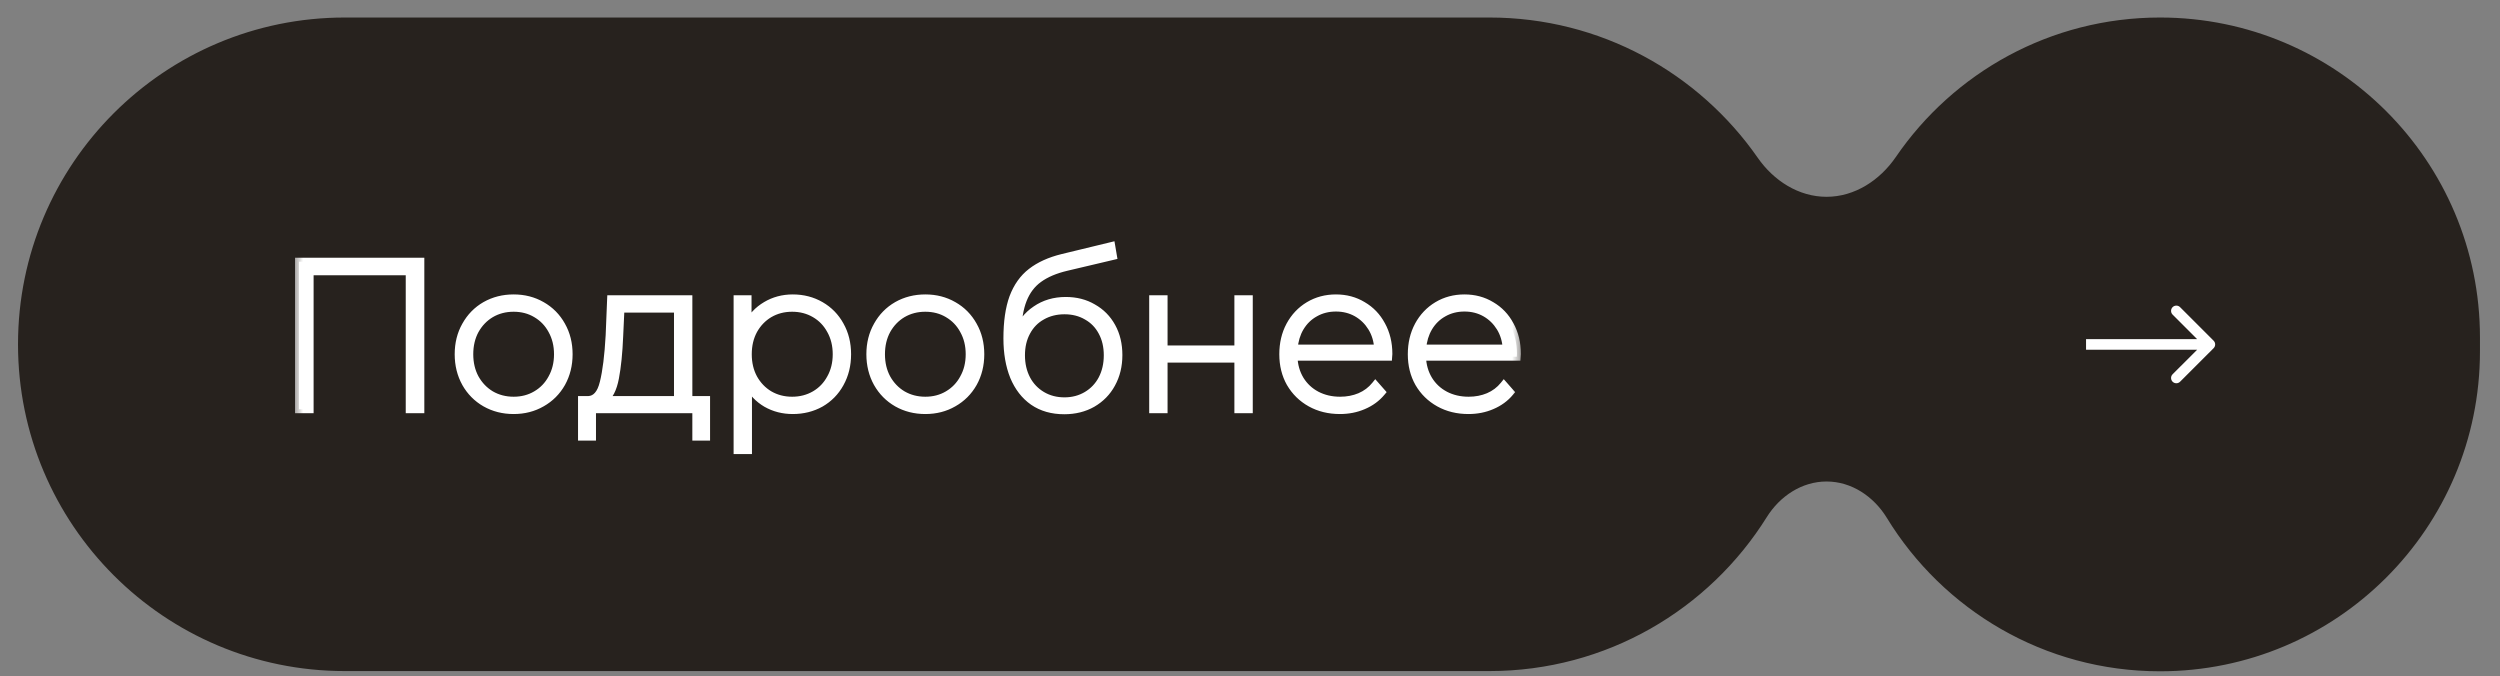 <?xml version="1.0" encoding="UTF-8"?> <svg xmlns="http://www.w3.org/2000/svg" width="122" height="33" viewBox="0 0 122 33" fill="none"><rect x="0" y="0" width="122" height="33" fill="#808080" stroke="none"/><path d="M72.684 0.855C78.108 0.855 82.899 3.564 85.78 7.702C86.557 8.818 87.774 9.604 89.134 9.604V9.604C90.511 9.604 91.739 8.798 92.517 7.661C95.329 3.552 100.054 0.856 105.41 0.855C114.032 0.855 121.022 7.845 121.022 16.467V17.146C121.022 25.769 114.032 32.759 105.41 32.759C99.765 32.759 94.821 29.762 92.079 25.274C91.442 24.231 90.358 23.497 89.136 23.497V23.497C87.931 23.497 86.858 24.212 86.219 25.235C83.403 29.746 78.394 32.748 72.684 32.748H16.826C8.019 32.748 0.88 25.608 0.879 16.802C0.879 7.995 8.019 0.856 16.826 0.855H72.684Z" fill="#27221E"></path><mask id="path-2-outside-1_12955_28273" maskUnits="userSpaceOnUse" x="14.291" y="10.973" width="60" height="12" fill="black"><rect fill="white" x="14.291" y="10.973" width="60" height="12"></rect><path d="M20.516 12.769V19.973H19.991V13.242H15.113V19.973H14.588V12.769H20.516ZM25.066 20.014C24.558 20.014 24.098 19.897 23.687 19.664C23.282 19.431 22.963 19.108 22.73 18.697C22.496 18.278 22.38 17.808 22.38 17.287C22.38 16.765 22.496 16.299 22.73 15.887C22.963 15.468 23.282 15.143 23.687 14.909C24.098 14.676 24.558 14.559 25.066 14.559C25.573 14.559 26.03 14.676 26.434 14.909C26.846 15.143 27.169 15.468 27.402 15.887C27.635 16.299 27.752 16.765 27.752 17.287C27.752 17.808 27.635 18.278 27.402 18.697C27.169 19.108 26.846 19.431 26.434 19.664C26.03 19.897 25.573 20.014 25.066 20.014ZM25.066 19.551C25.477 19.551 25.844 19.455 26.167 19.262C26.496 19.07 26.753 18.803 26.939 18.46C27.131 18.117 27.227 17.726 27.227 17.287C27.227 16.848 27.131 16.456 26.939 16.113C26.753 15.77 26.496 15.503 26.167 15.311C25.844 15.118 25.477 15.023 25.066 15.023C24.654 15.023 24.284 15.118 23.954 15.311C23.632 15.503 23.375 15.77 23.182 16.113C22.997 16.456 22.904 16.848 22.904 17.287C22.904 17.726 22.997 18.117 23.182 18.46C23.375 18.803 23.632 19.07 23.954 19.262C24.284 19.455 24.654 19.551 25.066 19.551ZM34.461 19.52V21.311H33.977V19.973H28.893V21.311H28.399V19.52H28.718C29.081 19.499 29.328 19.218 29.459 18.676C29.596 18.127 29.692 17.359 29.747 16.371L29.819 14.601H33.596V19.52H34.461ZM30.221 16.401C30.186 17.218 30.117 17.897 30.015 18.439C29.912 18.981 29.727 19.341 29.459 19.52H33.081V15.064H30.282L30.221 16.401ZM38.687 14.559C39.188 14.559 39.641 14.676 40.045 14.909C40.45 15.143 40.766 15.465 40.992 15.877C41.225 16.288 41.342 16.758 41.342 17.287C41.342 17.815 41.225 18.288 40.992 18.707C40.766 19.119 40.45 19.441 40.045 19.674C39.641 19.901 39.188 20.014 38.687 20.014C38.214 20.014 37.785 19.904 37.401 19.684C37.016 19.458 36.718 19.146 36.505 18.748V21.969H35.991V14.601H36.485V15.866C36.697 15.455 36.996 15.136 37.38 14.909C37.771 14.676 38.207 14.559 38.687 14.559ZM38.656 19.551C39.068 19.551 39.438 19.455 39.767 19.262C40.097 19.07 40.354 18.803 40.539 18.46C40.731 18.117 40.828 17.726 40.828 17.287C40.828 16.848 40.731 16.456 40.539 16.113C40.354 15.77 40.097 15.503 39.767 15.311C39.438 15.118 39.068 15.023 38.656 15.023C38.244 15.023 37.874 15.118 37.545 15.311C37.222 15.503 36.965 15.77 36.773 16.113C36.587 16.456 36.495 16.848 36.495 17.287C36.495 17.726 36.587 18.117 36.773 18.46C36.965 18.803 37.222 19.07 37.545 19.262C37.874 19.455 38.244 19.551 38.656 19.551ZM45.156 20.014C44.648 20.014 44.189 19.897 43.777 19.664C43.372 19.431 43.053 19.108 42.82 18.697C42.587 18.278 42.47 17.808 42.47 17.287C42.47 16.765 42.587 16.299 42.82 15.887C43.053 15.468 43.372 15.143 43.777 14.909C44.189 14.676 44.648 14.559 45.156 14.559C45.664 14.559 46.12 14.676 46.525 14.909C46.936 15.143 47.259 15.468 47.492 15.887C47.725 16.299 47.842 16.765 47.842 17.287C47.842 17.808 47.725 18.278 47.492 18.697C47.259 19.108 46.936 19.431 46.525 19.664C46.12 19.897 45.664 20.014 45.156 20.014ZM45.156 19.551C45.568 19.551 45.935 19.455 46.257 19.262C46.587 19.07 46.844 18.803 47.029 18.46C47.221 18.117 47.317 17.726 47.317 17.287C47.317 16.848 47.221 16.456 47.029 16.113C46.844 15.77 46.587 15.503 46.257 15.311C45.935 15.118 45.568 15.023 45.156 15.023C44.744 15.023 44.374 15.118 44.045 15.311C43.722 15.503 43.465 15.77 43.273 16.113C43.087 16.456 42.995 16.848 42.995 17.287C42.995 17.726 43.087 18.117 43.273 18.46C43.465 18.803 43.722 19.07 44.045 19.262C44.374 19.455 44.744 19.551 45.156 19.551ZM52.008 14.683C52.509 14.683 52.952 14.796 53.336 15.023C53.727 15.242 54.032 15.551 54.252 15.949C54.471 16.347 54.581 16.806 54.581 17.328C54.581 17.849 54.468 18.316 54.242 18.727C54.022 19.132 53.71 19.451 53.305 19.684C52.907 19.911 52.451 20.024 51.936 20.024C51.346 20.024 50.842 19.88 50.423 19.592C50.012 19.304 49.696 18.895 49.477 18.367C49.264 17.839 49.158 17.221 49.158 16.515C49.158 15.712 49.254 15.046 49.446 14.518C49.645 13.99 49.94 13.575 50.331 13.273C50.729 12.964 51.237 12.734 51.854 12.583L54.231 12.007L54.314 12.491L52.05 13.026C51.494 13.156 51.041 13.348 50.691 13.602C50.348 13.849 50.091 14.189 49.919 14.621C49.748 15.053 49.658 15.606 49.652 16.278C49.83 15.784 50.129 15.396 50.547 15.115C50.966 14.827 51.453 14.683 52.008 14.683ZM51.947 19.582C52.352 19.582 52.715 19.485 53.038 19.293C53.36 19.101 53.61 18.837 53.789 18.501C53.967 18.158 54.056 17.77 54.056 17.338C54.056 16.906 53.967 16.525 53.789 16.196C53.61 15.86 53.36 15.602 53.038 15.424C52.722 15.239 52.358 15.146 51.947 15.146C51.535 15.146 51.168 15.239 50.846 15.424C50.523 15.602 50.273 15.86 50.094 16.196C49.916 16.525 49.827 16.906 49.827 17.338C49.827 17.77 49.916 18.158 50.094 18.501C50.273 18.837 50.523 19.101 50.846 19.293C51.168 19.485 51.535 19.582 51.947 19.582ZM56.272 14.601H56.786V17.05H60.429V14.601H60.944V19.973H60.429V17.503H56.786V19.973H56.272V14.601ZM67.746 17.41H63.125C63.139 17.829 63.245 18.203 63.444 18.532C63.643 18.854 63.91 19.105 64.247 19.283C64.59 19.462 64.974 19.551 65.399 19.551C65.749 19.551 66.072 19.489 66.367 19.366C66.669 19.235 66.919 19.046 67.118 18.799L67.416 19.139C67.183 19.42 66.888 19.637 66.531 19.787C66.181 19.938 65.801 20.014 65.389 20.014C64.854 20.014 64.377 19.897 63.959 19.664C63.54 19.431 63.211 19.108 62.971 18.697C62.737 18.285 62.621 17.815 62.621 17.287C62.621 16.765 62.73 16.299 62.95 15.887C63.176 15.468 63.485 15.143 63.876 14.909C64.267 14.676 64.706 14.559 65.194 14.559C65.681 14.559 66.116 14.676 66.501 14.909C66.892 15.136 67.197 15.455 67.416 15.866C67.643 16.278 67.756 16.745 67.756 17.266L67.746 17.41ZM65.194 15.012C64.816 15.012 64.477 15.098 64.175 15.27C63.873 15.434 63.629 15.671 63.444 15.98C63.266 16.282 63.163 16.625 63.135 17.009H67.252C67.231 16.625 67.128 16.282 66.943 15.98C66.758 15.678 66.514 15.441 66.212 15.27C65.91 15.098 65.571 15.012 65.194 15.012ZM74.017 17.41H69.396C69.41 17.829 69.516 18.203 69.715 18.532C69.914 18.854 70.182 19.105 70.518 19.283C70.861 19.462 71.245 19.551 71.671 19.551C72.02 19.551 72.343 19.489 72.638 19.366C72.94 19.235 73.19 19.046 73.389 18.799L73.688 19.139C73.454 19.42 73.159 19.637 72.803 19.787C72.453 19.938 72.072 20.014 71.66 20.014C71.125 20.014 70.648 19.897 70.23 19.664C69.811 19.431 69.482 19.108 69.242 18.697C69.009 18.285 68.892 17.815 68.892 17.287C68.892 16.765 69.002 16.299 69.221 15.887C69.448 15.468 69.756 15.143 70.147 14.909C70.539 14.676 70.978 14.559 71.465 14.559C71.952 14.559 72.388 14.676 72.772 14.909C73.163 15.136 73.468 15.455 73.688 15.866C73.914 16.278 74.027 16.745 74.027 17.266L74.017 17.41ZM71.465 15.012C71.088 15.012 70.748 15.098 70.446 15.27C70.144 15.434 69.9 15.671 69.715 15.98C69.537 16.282 69.434 16.625 69.406 17.009H73.523C73.502 16.625 73.4 16.282 73.214 15.98C73.029 15.678 72.785 15.441 72.484 15.27C72.182 15.098 71.842 15.012 71.465 15.012Z"></path></mask><path d="M20.516 12.769V19.973H19.991V13.242H15.113V19.973H14.588V12.769H20.516ZM25.066 20.014C24.558 20.014 24.098 19.897 23.687 19.664C23.282 19.431 22.963 19.108 22.73 18.697C22.496 18.278 22.38 17.808 22.38 17.287C22.38 16.765 22.496 16.299 22.73 15.887C22.963 15.468 23.282 15.143 23.687 14.909C24.098 14.676 24.558 14.559 25.066 14.559C25.573 14.559 26.03 14.676 26.434 14.909C26.846 15.143 27.169 15.468 27.402 15.887C27.635 16.299 27.752 16.765 27.752 17.287C27.752 17.808 27.635 18.278 27.402 18.697C27.169 19.108 26.846 19.431 26.434 19.664C26.03 19.897 25.573 20.014 25.066 20.014ZM25.066 19.551C25.477 19.551 25.844 19.455 26.167 19.262C26.496 19.07 26.753 18.803 26.939 18.46C27.131 18.117 27.227 17.726 27.227 17.287C27.227 16.848 27.131 16.456 26.939 16.113C26.753 15.77 26.496 15.503 26.167 15.311C25.844 15.118 25.477 15.023 25.066 15.023C24.654 15.023 24.284 15.118 23.954 15.311C23.632 15.503 23.375 15.77 23.182 16.113C22.997 16.456 22.904 16.848 22.904 17.287C22.904 17.726 22.997 18.117 23.182 18.46C23.375 18.803 23.632 19.07 23.954 19.262C24.284 19.455 24.654 19.551 25.066 19.551ZM34.461 19.52V21.311H33.977V19.973H28.893V21.311H28.399V19.52H28.718C29.081 19.499 29.328 19.218 29.459 18.676C29.596 18.127 29.692 17.359 29.747 16.371L29.819 14.601H33.596V19.52H34.461ZM30.221 16.401C30.186 17.218 30.117 17.897 30.015 18.439C29.912 18.981 29.727 19.341 29.459 19.52H33.081V15.064H30.282L30.221 16.401ZM38.687 14.559C39.188 14.559 39.641 14.676 40.045 14.909C40.45 15.143 40.766 15.465 40.992 15.877C41.225 16.288 41.342 16.758 41.342 17.287C41.342 17.815 41.225 18.288 40.992 18.707C40.766 19.119 40.45 19.441 40.045 19.674C39.641 19.901 39.188 20.014 38.687 20.014C38.214 20.014 37.785 19.904 37.401 19.684C37.016 19.458 36.718 19.146 36.505 18.748V21.969H35.991V14.601H36.485V15.866C36.697 15.455 36.996 15.136 37.38 14.909C37.771 14.676 38.207 14.559 38.687 14.559ZM38.656 19.551C39.068 19.551 39.438 19.455 39.767 19.262C40.097 19.07 40.354 18.803 40.539 18.46C40.731 18.117 40.828 17.726 40.828 17.287C40.828 16.848 40.731 16.456 40.539 16.113C40.354 15.77 40.097 15.503 39.767 15.311C39.438 15.118 39.068 15.023 38.656 15.023C38.244 15.023 37.874 15.118 37.545 15.311C37.222 15.503 36.965 15.77 36.773 16.113C36.587 16.456 36.495 16.848 36.495 17.287C36.495 17.726 36.587 18.117 36.773 18.46C36.965 18.803 37.222 19.07 37.545 19.262C37.874 19.455 38.244 19.551 38.656 19.551ZM45.156 20.014C44.648 20.014 44.189 19.897 43.777 19.664C43.372 19.431 43.053 19.108 42.82 18.697C42.587 18.278 42.47 17.808 42.47 17.287C42.47 16.765 42.587 16.299 42.82 15.887C43.053 15.468 43.372 15.143 43.777 14.909C44.189 14.676 44.648 14.559 45.156 14.559C45.664 14.559 46.12 14.676 46.525 14.909C46.936 15.143 47.259 15.468 47.492 15.887C47.725 16.299 47.842 16.765 47.842 17.287C47.842 17.808 47.725 18.278 47.492 18.697C47.259 19.108 46.936 19.431 46.525 19.664C46.12 19.897 45.664 20.014 45.156 20.014ZM45.156 19.551C45.568 19.551 45.935 19.455 46.257 19.262C46.587 19.07 46.844 18.803 47.029 18.46C47.221 18.117 47.317 17.726 47.317 17.287C47.317 16.848 47.221 16.456 47.029 16.113C46.844 15.77 46.587 15.503 46.257 15.311C45.935 15.118 45.568 15.023 45.156 15.023C44.744 15.023 44.374 15.118 44.045 15.311C43.722 15.503 43.465 15.77 43.273 16.113C43.087 16.456 42.995 16.848 42.995 17.287C42.995 17.726 43.087 18.117 43.273 18.46C43.465 18.803 43.722 19.07 44.045 19.262C44.374 19.455 44.744 19.551 45.156 19.551ZM52.008 14.683C52.509 14.683 52.952 14.796 53.336 15.023C53.727 15.242 54.032 15.551 54.252 15.949C54.471 16.347 54.581 16.806 54.581 17.328C54.581 17.849 54.468 18.316 54.242 18.727C54.022 19.132 53.71 19.451 53.305 19.684C52.907 19.911 52.451 20.024 51.936 20.024C51.346 20.024 50.842 19.88 50.423 19.592C50.012 19.304 49.696 18.895 49.477 18.367C49.264 17.839 49.158 17.221 49.158 16.515C49.158 15.712 49.254 15.046 49.446 14.518C49.645 13.99 49.94 13.575 50.331 13.273C50.729 12.964 51.237 12.734 51.854 12.583L54.231 12.007L54.314 12.491L52.05 13.026C51.494 13.156 51.041 13.348 50.691 13.602C50.348 13.849 50.091 14.189 49.919 14.621C49.748 15.053 49.658 15.606 49.652 16.278C49.83 15.784 50.129 15.396 50.547 15.115C50.966 14.827 51.453 14.683 52.008 14.683ZM51.947 19.582C52.352 19.582 52.715 19.485 53.038 19.293C53.36 19.101 53.61 18.837 53.789 18.501C53.967 18.158 54.056 17.77 54.056 17.338C54.056 16.906 53.967 16.525 53.789 16.196C53.61 15.86 53.36 15.602 53.038 15.424C52.722 15.239 52.358 15.146 51.947 15.146C51.535 15.146 51.168 15.239 50.846 15.424C50.523 15.602 50.273 15.86 50.094 16.196C49.916 16.525 49.827 16.906 49.827 17.338C49.827 17.77 49.916 18.158 50.094 18.501C50.273 18.837 50.523 19.101 50.846 19.293C51.168 19.485 51.535 19.582 51.947 19.582ZM56.272 14.601H56.786V17.05H60.429V14.601H60.944V19.973H60.429V17.503H56.786V19.973H56.272V14.601ZM67.746 17.41H63.125C63.139 17.829 63.245 18.203 63.444 18.532C63.643 18.854 63.91 19.105 64.247 19.283C64.59 19.462 64.974 19.551 65.399 19.551C65.749 19.551 66.072 19.489 66.367 19.366C66.669 19.235 66.919 19.046 67.118 18.799L67.416 19.139C67.183 19.42 66.888 19.637 66.531 19.787C66.181 19.938 65.801 20.014 65.389 20.014C64.854 20.014 64.377 19.897 63.959 19.664C63.54 19.431 63.211 19.108 62.971 18.697C62.737 18.285 62.621 17.815 62.621 17.287C62.621 16.765 62.73 16.299 62.95 15.887C63.176 15.468 63.485 15.143 63.876 14.909C64.267 14.676 64.706 14.559 65.194 14.559C65.681 14.559 66.116 14.676 66.501 14.909C66.892 15.136 67.197 15.455 67.416 15.866C67.643 16.278 67.756 16.745 67.756 17.266L67.746 17.41ZM65.194 15.012C64.816 15.012 64.477 15.098 64.175 15.27C63.873 15.434 63.629 15.671 63.444 15.98C63.266 16.282 63.163 16.625 63.135 17.009H67.252C67.231 16.625 67.128 16.282 66.943 15.98C66.758 15.678 66.514 15.441 66.212 15.27C65.91 15.098 65.571 15.012 65.194 15.012ZM74.017 17.41H69.396C69.41 17.829 69.516 18.203 69.715 18.532C69.914 18.854 70.182 19.105 70.518 19.283C70.861 19.462 71.245 19.551 71.671 19.551C72.02 19.551 72.343 19.489 72.638 19.366C72.94 19.235 73.19 19.046 73.389 18.799L73.688 19.139C73.454 19.42 73.159 19.637 72.803 19.787C72.453 19.938 72.072 20.014 71.66 20.014C71.125 20.014 70.648 19.897 70.23 19.664C69.811 19.431 69.482 19.108 69.242 18.697C69.009 18.285 68.892 17.815 68.892 17.287C68.892 16.765 69.002 16.299 69.221 15.887C69.448 15.468 69.756 15.143 70.147 14.909C70.539 14.676 70.978 14.559 71.465 14.559C71.952 14.559 72.388 14.676 72.772 14.909C73.163 15.136 73.468 15.455 73.688 15.866C73.914 16.278 74.027 16.745 74.027 17.266L74.017 17.41ZM71.465 15.012C71.088 15.012 70.748 15.098 70.446 15.27C70.144 15.434 69.9 15.671 69.715 15.98C69.537 16.282 69.434 16.625 69.406 17.009H73.523C73.502 16.625 73.4 16.282 73.214 15.98C73.029 15.678 72.785 15.441 72.484 15.27C72.182 15.098 71.842 15.012 71.465 15.012Z" fill="white"></path><path d="M20.516 12.769H20.707V12.578H20.516V12.769ZM20.516 19.973V20.164H20.707V19.973H20.516ZM19.991 19.973H19.8V20.164H19.991V19.973ZM19.991 13.242H20.182V13.051H19.991V13.242ZM15.113 13.242V13.051H14.922V13.242H15.113ZM15.113 19.973V20.164H15.304V19.973H15.113ZM14.588 19.973H14.397V20.164H14.588V19.973ZM14.588 12.769V12.578H14.397V12.769H14.588ZM20.516 12.769H20.325V19.973H20.516H20.707V12.769H20.516ZM20.516 19.973V19.782H19.991V19.973V20.164H20.516V19.973ZM19.991 19.973H20.182V13.242H19.991H19.8V19.973H19.991ZM19.991 13.242V13.051H15.113V13.242V13.433H19.991V13.242ZM15.113 13.242H14.922V19.973H15.113H15.304V13.242H15.113ZM15.113 19.973V19.782H14.588V19.973V20.164H15.113V19.973ZM14.588 19.973H14.779V12.769H14.588H14.397V19.973H14.588ZM14.588 12.769V12.96H20.516V12.769V12.578H14.588V12.769ZM23.687 19.664L23.591 19.829L23.593 19.83L23.687 19.664ZM22.73 18.697L22.563 18.79L22.563 18.791L22.73 18.697ZM22.73 15.887L22.896 15.981L22.896 15.98L22.73 15.887ZM23.687 14.909L23.593 14.743L23.591 14.744L23.687 14.909ZM26.434 14.909L26.339 15.075L26.34 15.075L26.434 14.909ZM27.402 15.887L27.235 15.98L27.236 15.981L27.402 15.887ZM27.402 18.697L27.568 18.791L27.569 18.79L27.402 18.697ZM26.434 19.664L26.34 19.498L26.339 19.498L26.434 19.664ZM26.167 19.262L26.071 19.098L26.069 19.099L26.167 19.262ZM26.939 18.46L26.772 18.366L26.771 18.369L26.939 18.46ZM26.939 16.113L26.771 16.204L26.772 16.207L26.939 16.113ZM26.167 15.311L26.069 15.475L26.071 15.476L26.167 15.311ZM23.954 15.311L23.858 15.146L23.857 15.147L23.954 15.311ZM23.182 16.113L23.016 16.02L23.014 16.023L23.182 16.113ZM23.182 18.46L23.014 18.551L23.016 18.553L23.182 18.46ZM23.954 19.262L23.857 19.427L23.858 19.427L23.954 19.262ZM25.066 20.014V19.823C24.588 19.823 24.162 19.714 23.781 19.498L23.687 19.664L23.593 19.83C24.035 20.081 24.527 20.205 25.066 20.205V20.014ZM23.687 19.664L23.782 19.498C23.407 19.282 23.112 18.985 22.896 18.602L22.73 18.697L22.563 18.791C22.813 19.232 23.157 19.579 23.591 19.829L23.687 19.664ZM22.73 18.697L22.896 18.604C22.68 18.216 22.571 17.778 22.571 17.287H22.38H22.189C22.189 17.838 22.312 18.34 22.563 18.79L22.73 18.697ZM22.38 17.287H22.571C22.571 16.795 22.68 16.361 22.896 15.981L22.73 15.887L22.563 15.793C22.312 16.236 22.189 16.736 22.189 17.287H22.38ZM22.73 15.887L22.896 15.98C23.113 15.591 23.408 15.29 23.782 15.075L23.687 14.909L23.591 14.744C23.156 14.995 22.812 15.346 22.563 15.794L22.73 15.887ZM23.687 14.909L23.781 15.075C24.162 14.86 24.588 14.75 25.066 14.75V14.559V14.368C24.527 14.368 24.035 14.492 23.593 14.743L23.687 14.909ZM25.066 14.559V14.75C25.543 14.75 25.966 14.86 26.339 15.075L26.434 14.909L26.53 14.744C26.093 14.492 25.604 14.368 25.066 14.368V14.559ZM26.434 14.909L26.34 15.075C26.721 15.291 27.019 15.592 27.235 15.98L27.402 15.887L27.569 15.794C27.319 15.345 26.971 14.994 26.529 14.743L26.434 14.909ZM27.402 15.887L27.236 15.981C27.451 16.361 27.561 16.795 27.561 17.287H27.752H27.943C27.943 16.736 27.819 16.236 27.568 15.793L27.402 15.887ZM27.752 17.287H27.561C27.561 17.778 27.451 18.216 27.235 18.604L27.402 18.697L27.569 18.79C27.819 18.34 27.943 17.838 27.943 17.287H27.752ZM27.402 18.697L27.236 18.602C27.019 18.984 26.722 19.282 26.34 19.498L26.434 19.664L26.529 19.83C26.97 19.58 27.318 19.232 27.568 18.791L27.402 18.697ZM26.434 19.664L26.339 19.498C25.966 19.714 25.543 19.823 25.066 19.823V20.014V20.205C25.604 20.205 26.093 20.081 26.53 19.829L26.434 19.664ZM25.066 19.551V19.742C25.508 19.742 25.91 19.638 26.265 19.427L26.167 19.262L26.069 19.099C25.779 19.271 25.446 19.36 25.066 19.36V19.551ZM26.167 19.262L26.263 19.427C26.623 19.217 26.905 18.924 27.107 18.551L26.939 18.46L26.771 18.369C26.602 18.682 26.369 18.924 26.071 19.098L26.167 19.262ZM26.939 18.46L27.105 18.553C27.315 18.178 27.418 17.755 27.418 17.287H27.227H27.036C27.036 17.697 26.946 18.055 26.772 18.366L26.939 18.46ZM27.227 17.287H27.418C27.418 16.819 27.315 16.395 27.105 16.02L26.939 16.113L26.772 16.207C26.946 16.518 27.036 16.876 27.036 17.287H27.227ZM26.939 16.113L27.107 16.023C26.905 15.649 26.623 15.356 26.263 15.146L26.167 15.311L26.071 15.476C26.369 15.65 26.602 15.891 26.771 16.204L26.939 16.113ZM26.167 15.311L26.265 15.147C25.91 14.935 25.508 14.832 25.066 14.832V15.023V15.213C25.446 15.213 25.779 15.302 26.069 15.475L26.167 15.311ZM25.066 15.023V14.832C24.623 14.832 24.219 14.935 23.858 15.146L23.954 15.311L24.05 15.476C24.348 15.302 24.685 15.213 25.066 15.213V15.023ZM23.954 15.311L23.857 15.147C23.504 15.357 23.223 15.649 23.016 16.02L23.182 16.113L23.349 16.207C23.526 15.891 23.76 15.649 24.052 15.475L23.954 15.311ZM23.182 16.113L23.014 16.023C22.812 16.397 22.713 16.82 22.713 17.287H22.904H23.095C23.095 16.875 23.182 16.516 23.35 16.204L23.182 16.113ZM22.904 17.287H22.713C22.713 17.753 22.812 18.176 23.014 18.551L23.182 18.46L23.35 18.369C23.182 18.057 23.095 17.698 23.095 17.287H22.904ZM23.182 18.46L23.016 18.553C23.223 18.924 23.504 19.216 23.857 19.427L23.954 19.262L24.052 19.099C23.76 18.924 23.526 18.682 23.349 18.366L23.182 18.46ZM23.954 19.262L23.858 19.427C24.219 19.638 24.623 19.742 25.066 19.742V19.551V19.36C24.685 19.36 24.348 19.271 24.05 19.098L23.954 19.262ZM34.461 19.52H34.651V19.329H34.461V19.52ZM34.461 21.311V21.502H34.651V21.311H34.461ZM33.977 21.311H33.786V21.502H33.977V21.311ZM33.977 19.973H34.168V19.782H33.977V19.973ZM28.893 19.973V19.782H28.702V19.973H28.893ZM28.893 21.311V21.502H29.084V21.311H28.893ZM28.399 21.311H28.208V21.502H28.399V21.311ZM28.399 19.52V19.329H28.208V19.52H28.399ZM28.718 19.52V19.711L28.729 19.71L28.718 19.52ZM29.459 18.676L29.274 18.63L29.273 18.631L29.459 18.676ZM29.747 16.371L29.938 16.381L29.938 16.378L29.747 16.371ZM29.819 14.601V14.41H29.636L29.628 14.593L29.819 14.601ZM33.596 14.601H33.787V14.41H33.596V14.601ZM33.596 19.52H33.405V19.711H33.596V19.52ZM30.221 16.401L30.03 16.393L30.03 16.393L30.221 16.401ZM30.015 18.439L30.202 18.475L30.015 18.439ZM29.459 19.52L29.353 19.361L28.828 19.711H29.459V19.52ZM33.081 19.52V19.711H33.272V19.52H33.081ZM33.081 15.064H33.272V14.873H33.081V15.064ZM30.282 15.064V14.873H30.1L30.091 15.055L30.282 15.064ZM34.461 19.52H34.27V21.311H34.461H34.651V19.52H34.461ZM34.461 21.311V21.12H33.977V21.311V21.502H34.461V21.311ZM33.977 21.311H34.168V19.973H33.977H33.786V21.311H33.977ZM33.977 19.973V19.782H28.893V19.973V20.164H33.977V19.973ZM28.893 19.973H28.702V21.311H28.893H29.084V19.973H28.893ZM28.893 21.311V21.12H28.399V21.311V21.502H28.893V21.311ZM28.399 21.311H28.59V19.52H28.399H28.208V21.311H28.399ZM28.399 19.52V19.711H28.718V19.52V19.329H28.399V19.52ZM28.718 19.52L28.729 19.71C28.963 19.697 29.163 19.597 29.319 19.419C29.471 19.247 29.575 19.008 29.645 18.721L29.459 18.676L29.273 18.631C29.212 18.886 29.128 19.059 29.032 19.167C28.942 19.271 28.836 19.322 28.707 19.329L28.718 19.52ZM29.459 18.676L29.644 18.722C29.786 18.156 29.883 17.374 29.938 16.381L29.747 16.371L29.556 16.36C29.502 17.343 29.407 18.098 29.274 18.63L29.459 18.676ZM29.747 16.371L29.938 16.378L30.01 14.608L29.819 14.601L29.628 14.593L29.556 16.363L29.747 16.371ZM29.819 14.601V14.791H33.596V14.601V14.41H29.819V14.601ZM33.596 14.601H33.405V19.52H33.596H33.787V14.601H33.596ZM33.596 19.52V19.711H34.461V19.52V19.329H33.596V19.52ZM30.221 16.401L30.03 16.393C29.996 17.205 29.928 17.874 29.827 18.404L30.015 18.439L30.202 18.475C30.308 17.921 30.377 17.231 30.411 16.41L30.221 16.401ZM30.015 18.439L29.827 18.404C29.727 18.929 29.556 19.226 29.353 19.361L29.459 19.52L29.565 19.679C29.897 19.457 30.096 19.034 30.202 18.475L30.015 18.439ZM29.459 19.52V19.711H33.081V19.52V19.329H29.459V19.52ZM33.081 19.52H33.272V15.064H33.081H32.891V19.52H33.081ZM33.081 15.064V14.873H30.282V15.064V15.255H33.081V15.064ZM30.282 15.064L30.091 15.055L30.03 16.393L30.221 16.401L30.411 16.41L30.473 15.072L30.282 15.064ZM40.045 14.909L39.95 15.075L39.95 15.075L40.045 14.909ZM40.992 15.877L40.825 15.969L40.826 15.971L40.992 15.877ZM40.992 18.707L40.825 18.614L40.825 18.615L40.992 18.707ZM40.045 19.674L40.139 19.841L40.141 19.84L40.045 19.674ZM37.401 19.684L37.303 19.849L37.306 19.85L37.401 19.684ZM36.505 18.748L36.674 18.658L36.314 18.748H36.505ZM36.505 21.969V22.16H36.696V21.969H36.505ZM35.991 21.969H35.8V22.16H35.991V21.969ZM35.991 14.601V14.41H35.8V14.601H35.991ZM36.485 14.601H36.675V14.41H36.485V14.601ZM36.485 15.866H36.294L36.654 15.954L36.485 15.866ZM37.38 14.909L37.477 15.074L37.478 15.073L37.38 14.909ZM39.767 19.262L39.671 19.098L39.671 19.098L39.767 19.262ZM40.539 18.46L40.373 18.366L40.371 18.369L40.539 18.46ZM40.539 16.113L40.371 16.204L40.373 16.207L40.539 16.113ZM39.767 15.311L39.671 15.476L39.671 15.476L39.767 15.311ZM37.545 15.311L37.448 15.146L37.447 15.147L37.545 15.311ZM36.773 16.113L36.606 16.02L36.605 16.023L36.773 16.113ZM36.773 18.46L36.605 18.551L36.606 18.553L36.773 18.46ZM37.545 19.262L37.447 19.427L37.448 19.427L37.545 19.262ZM38.687 14.559V14.75C39.157 14.75 39.576 14.859 39.95 15.075L40.045 14.909L40.141 14.744C39.705 14.493 39.219 14.368 38.687 14.368V14.559ZM40.045 14.909L39.95 15.075C40.324 15.29 40.615 15.588 40.825 15.969L40.992 15.877L41.16 15.785C40.916 15.343 40.576 14.995 40.141 14.744L40.045 14.909ZM40.992 15.877L40.826 15.971C41.041 16.351 41.151 16.787 41.151 17.287H41.342H41.533C41.533 16.729 41.41 16.226 41.158 15.783L40.992 15.877ZM41.342 17.287H41.151C41.151 17.786 41.041 18.227 40.825 18.614L40.992 18.707L41.159 18.8C41.41 18.35 41.533 17.844 41.533 17.287H41.342ZM40.992 18.707L40.825 18.615C40.615 18.996 40.324 19.293 39.95 19.509L40.045 19.674L40.141 19.84C40.576 19.589 40.916 19.241 41.16 18.799L40.992 18.707ZM40.045 19.674L39.952 19.508C39.578 19.717 39.158 19.823 38.687 19.823V20.014V20.205C39.218 20.205 39.703 20.084 40.139 19.841L40.045 19.674ZM38.687 20.014V19.823C38.244 19.823 37.849 19.721 37.495 19.519L37.401 19.684L37.306 19.85C37.721 20.087 38.183 20.205 38.687 20.205V20.014ZM37.401 19.684L37.497 19.52C37.144 19.312 36.87 19.025 36.674 18.658L36.505 18.748L36.337 18.838C36.566 19.267 36.889 19.605 37.303 19.849L37.401 19.684ZM36.505 18.748H36.314V21.969H36.505H36.696V18.748H36.505ZM36.505 21.969V21.778H35.991V21.969V22.16H36.505V21.969ZM35.991 21.969H36.181V14.601H35.991H35.8V21.969H35.991ZM35.991 14.601V14.791H36.485V14.601V14.41H35.991V14.601ZM36.485 14.601H36.294V15.866H36.485H36.675V14.601H36.485ZM36.485 15.866L36.654 15.954C36.851 15.573 37.125 15.281 37.477 15.074L37.38 14.909L37.283 14.745C36.867 14.99 36.543 15.336 36.315 15.779L36.485 15.866ZM37.38 14.909L37.478 15.073C37.838 14.859 38.239 14.75 38.687 14.75V14.559V14.368C38.174 14.368 37.704 14.493 37.282 14.745L37.38 14.909ZM38.656 19.551V19.742C39.099 19.742 39.503 19.638 39.864 19.427L39.767 19.262L39.671 19.098C39.373 19.271 39.037 19.36 38.656 19.36V19.551ZM39.767 19.262L39.864 19.427C40.224 19.217 40.506 18.924 40.707 18.551L40.539 18.46L40.371 18.369C40.202 18.682 39.97 18.924 39.671 19.098L39.767 19.262ZM40.539 18.46L40.706 18.553C40.916 18.178 41.019 17.755 41.019 17.287H40.828H40.637C40.637 17.697 40.547 18.055 40.373 18.366L40.539 18.46ZM40.828 17.287H41.019C41.019 16.819 40.916 16.395 40.706 16.02L40.539 16.113L40.373 16.207C40.547 16.518 40.637 16.876 40.637 17.287H40.828ZM40.539 16.113L40.707 16.023C40.506 15.649 40.224 15.356 39.864 15.146L39.767 15.311L39.671 15.476C39.97 15.65 40.202 15.891 40.371 16.204L40.539 16.113ZM39.767 15.311L39.864 15.146C39.503 14.935 39.099 14.832 38.656 14.832V15.023V15.213C39.037 15.213 39.373 15.302 39.671 15.476L39.767 15.311ZM38.656 15.023V14.832C38.213 14.832 37.809 14.935 37.448 15.146L37.545 15.311L37.641 15.476C37.939 15.302 38.275 15.213 38.656 15.213V15.023ZM37.545 15.311L37.447 15.147C37.094 15.357 36.814 15.649 36.606 16.02L36.773 16.113L36.939 16.207C37.116 15.891 37.35 15.649 37.642 15.475L37.545 15.311ZM36.773 16.113L36.605 16.023C36.403 16.397 36.304 16.82 36.304 17.287H36.495H36.686C36.686 16.875 36.772 16.516 36.941 16.204L36.773 16.113ZM36.495 17.287H36.304C36.304 17.753 36.403 18.176 36.605 18.551L36.773 18.46L36.941 18.369C36.772 18.057 36.686 17.698 36.686 17.287H36.495ZM36.773 18.46L36.606 18.553C36.814 18.924 37.094 19.216 37.447 19.427L37.545 19.262L37.642 19.099C37.35 18.924 37.116 18.682 36.939 18.366L36.773 18.46ZM37.545 19.262L37.448 19.427C37.809 19.638 38.213 19.742 38.656 19.742V19.551V19.36C38.275 19.36 37.939 19.271 37.641 19.098L37.545 19.262ZM43.777 19.664L43.682 19.829L43.683 19.83L43.777 19.664ZM42.82 18.697L42.653 18.79L42.654 18.791L42.82 18.697ZM42.82 15.887L42.986 15.981L42.987 15.98L42.82 15.887ZM43.777 14.909L43.683 14.743L43.682 14.744L43.777 14.909ZM46.525 14.909L46.429 15.075L46.431 15.075L46.525 14.909ZM47.492 15.887L47.325 15.98L47.326 15.981L47.492 15.887ZM47.492 18.697L47.658 18.791L47.659 18.79L47.492 18.697ZM46.525 19.664L46.431 19.498L46.429 19.498L46.525 19.664ZM46.257 19.262L46.161 19.098L46.16 19.099L46.257 19.262ZM47.029 18.46L46.862 18.366L46.861 18.369L47.029 18.46ZM47.029 16.113L46.861 16.204L46.862 16.207L47.029 16.113ZM46.257 15.311L46.16 15.475L46.161 15.476L46.257 15.311ZM44.045 15.311L43.948 15.146L43.947 15.147L44.045 15.311ZM43.273 16.113L43.106 16.02L43.105 16.023L43.273 16.113ZM43.273 18.46L43.105 18.551L43.106 18.553L43.273 18.46ZM44.045 19.262L43.947 19.427L43.948 19.427L44.045 19.262ZM45.156 20.014V19.823C44.679 19.823 44.252 19.714 43.871 19.498L43.777 19.664L43.683 19.83C44.125 20.081 44.618 20.205 45.156 20.205V20.014ZM43.777 19.664L43.872 19.498C43.498 19.282 43.203 18.985 42.986 18.602L42.82 18.697L42.654 18.791C42.904 19.232 43.247 19.579 43.682 19.829L43.777 19.664ZM42.82 18.697L42.987 18.604C42.771 18.216 42.661 17.778 42.661 17.287H42.47H42.279C42.279 17.838 42.403 18.34 42.653 18.79L42.82 18.697ZM42.47 17.287H42.661C42.661 16.795 42.771 16.361 42.986 15.981L42.82 15.887L42.654 15.793C42.403 16.236 42.279 16.736 42.279 17.287H42.47ZM42.82 15.887L42.987 15.98C43.204 15.591 43.498 15.29 43.872 15.075L43.777 14.909L43.682 14.744C43.246 14.995 42.903 15.346 42.653 15.794L42.82 15.887ZM43.777 14.909L43.871 15.075C44.252 14.86 44.679 14.75 45.156 14.75V14.559V14.368C44.618 14.368 44.125 14.492 43.683 14.743L43.777 14.909ZM45.156 14.559V14.75C45.633 14.75 46.056 14.86 46.429 15.075L46.525 14.909L46.62 14.744C46.184 14.492 45.694 14.368 45.156 14.368V14.559ZM46.525 14.909L46.431 15.075C46.811 15.291 47.109 15.592 47.325 15.98L47.492 15.887L47.659 15.794C47.409 15.345 47.062 14.994 46.619 14.743L46.525 14.909ZM47.492 15.887L47.326 15.981C47.541 16.361 47.651 16.795 47.651 17.287H47.842H48.033C48.033 16.736 47.91 16.236 47.658 15.793L47.492 15.887ZM47.842 17.287H47.651C47.651 17.778 47.541 18.216 47.325 18.604L47.492 18.697L47.659 18.79C47.91 18.34 48.033 17.838 48.033 17.287H47.842ZM47.492 18.697L47.326 18.602C47.11 18.984 46.812 19.282 46.431 19.498L46.525 19.664L46.619 19.83C47.061 19.58 47.408 19.232 47.658 18.791L47.492 18.697ZM46.525 19.664L46.429 19.498C46.056 19.714 45.633 19.823 45.156 19.823V20.014V20.205C45.694 20.205 46.184 20.081 46.62 19.829L46.525 19.664ZM45.156 19.551V19.742C45.599 19.742 46 19.638 46.355 19.427L46.257 19.262L46.16 19.099C45.869 19.271 45.537 19.36 45.156 19.36V19.551ZM46.257 19.262L46.353 19.427C46.714 19.217 46.996 18.924 47.197 18.551L47.029 18.46L46.861 18.369C46.692 18.682 46.459 18.924 46.161 19.098L46.257 19.262ZM47.029 18.46L47.196 18.553C47.406 18.178 47.508 17.755 47.508 17.287H47.317H47.126C47.126 17.697 47.037 18.055 46.862 18.366L47.029 18.46ZM47.317 17.287H47.508C47.508 16.819 47.406 16.395 47.196 16.02L47.029 16.113L46.862 16.207C47.037 16.518 47.126 16.876 47.126 17.287H47.317ZM47.029 16.113L47.197 16.023C46.996 15.649 46.714 15.356 46.353 15.146L46.257 15.311L46.161 15.476C46.459 15.65 46.692 15.891 46.861 16.204L47.029 16.113ZM46.257 15.311L46.355 15.147C46 14.935 45.599 14.832 45.156 14.832V15.023V15.213C45.537 15.213 45.869 15.302 46.16 15.475L46.257 15.311ZM45.156 15.023V14.832C44.713 14.832 44.309 14.935 43.948 15.146L44.045 15.311L44.141 15.476C44.439 15.302 44.775 15.213 45.156 15.213V15.023ZM44.045 15.311L43.947 15.147C43.594 15.357 43.314 15.649 43.106 16.02L43.273 16.113L43.439 16.207C43.616 15.891 43.85 15.649 44.142 15.475L44.045 15.311ZM43.273 16.113L43.105 16.023C42.903 16.397 42.804 16.82 42.804 17.287H42.995H43.186C43.186 16.875 43.272 16.516 43.441 16.204L43.273 16.113ZM42.995 17.287H42.804C42.804 17.753 42.903 18.176 43.105 18.551L43.273 18.46L43.441 18.369C43.272 18.057 43.186 17.698 43.186 17.287H42.995ZM43.273 18.46L43.106 18.553C43.314 18.924 43.594 19.216 43.947 19.427L44.045 19.262L44.142 19.099C43.85 18.924 43.616 18.682 43.439 18.366L43.273 18.46ZM44.045 19.262L43.948 19.427C44.309 19.638 44.713 19.742 45.156 19.742V19.551V19.36C44.775 19.36 44.439 19.271 44.141 19.098L44.045 19.262ZM53.336 15.023L53.239 15.187L53.242 15.189L53.336 15.023ZM54.252 15.949L54.419 15.857L54.419 15.857L54.252 15.949ZM54.242 18.727L54.074 18.635L54.074 18.636L54.242 18.727ZM53.305 19.684L53.4 19.851L53.401 19.85L53.305 19.684ZM50.423 19.592L50.314 19.748L50.315 19.749L50.423 19.592ZM49.477 18.367L49.3 18.439L49.3 18.441L49.477 18.367ZM49.446 14.518L49.267 14.451L49.266 14.453L49.446 14.518ZM50.331 13.273L50.448 13.424L50.448 13.424L50.331 13.273ZM51.854 12.583L51.809 12.398L51.809 12.398L51.854 12.583ZM54.231 12.007L54.42 11.975L54.385 11.773L54.186 11.822L54.231 12.007ZM54.314 12.491L54.358 12.677L54.532 12.635L54.502 12.459L54.314 12.491ZM52.05 13.026L52.093 13.212L52.093 13.212L52.05 13.026ZM50.691 13.602L50.803 13.757L50.803 13.757L50.691 13.602ZM49.919 14.621L49.742 14.551L49.742 14.551L49.919 14.621ZM49.652 16.278L49.461 16.276L49.831 16.343L49.652 16.278ZM50.547 15.115L50.654 15.274L50.655 15.272L50.547 15.115ZM53.038 19.293L53.135 19.457L53.135 19.457L53.038 19.293ZM53.789 18.501L53.958 18.59L53.958 18.589L53.789 18.501ZM53.789 16.196L53.62 16.285L53.621 16.287L53.789 16.196ZM53.038 15.424L52.941 15.589L52.945 15.591L53.038 15.424ZM50.846 15.424L50.938 15.591L50.941 15.589L50.846 15.424ZM50.094 16.196L50.262 16.287L50.263 16.285L50.094 16.196ZM50.094 18.501L49.925 18.589L49.925 18.59L50.094 18.501ZM50.846 19.293L50.943 19.129L50.943 19.129L50.846 19.293ZM52.008 14.683V14.874C52.48 14.874 52.888 14.98 53.239 15.187L53.336 15.023L53.433 14.858C53.016 14.612 52.539 14.492 52.008 14.492V14.683ZM53.336 15.023L53.242 15.189C53.602 15.391 53.882 15.674 54.085 16.041L54.252 15.949L54.419 15.857C54.183 15.428 53.852 15.093 53.429 14.856L53.336 15.023ZM54.252 15.949L54.085 16.041C54.286 16.407 54.39 16.834 54.39 17.328H54.581H54.772C54.772 16.779 54.657 16.287 54.419 15.857L54.252 15.949ZM54.581 17.328H54.39C54.39 17.821 54.284 18.255 54.074 18.635L54.242 18.727L54.409 18.819C54.653 18.377 54.772 17.878 54.772 17.328H54.581ZM54.242 18.727L54.074 18.636C53.871 19.01 53.584 19.303 53.21 19.519L53.305 19.684L53.401 19.85C53.835 19.599 54.173 19.255 54.41 18.818L54.242 18.727ZM53.305 19.684L53.211 19.518C52.845 19.727 52.422 19.833 51.936 19.833V20.024V20.215C52.48 20.215 52.969 20.095 53.4 19.851L53.305 19.684ZM51.936 20.024V19.833C51.379 19.833 50.914 19.697 50.532 19.435L50.423 19.592L50.315 19.749C50.77 20.063 51.314 20.215 51.936 20.215V20.024ZM50.423 19.592L50.533 19.435C50.155 19.171 49.861 18.794 49.653 18.294L49.477 18.367L49.3 18.441C49.532 18.997 49.869 19.437 50.314 19.748L50.423 19.592ZM49.477 18.367L49.654 18.296C49.452 17.795 49.349 17.203 49.349 16.515H49.158H48.967C48.967 17.24 49.076 17.883 49.3 18.439L49.477 18.367ZM49.158 16.515H49.349C49.349 15.726 49.443 15.084 49.625 14.584L49.446 14.518L49.266 14.453C49.064 15.009 48.967 15.698 48.967 16.515H49.158ZM49.446 14.518L49.625 14.585C49.813 14.086 50.088 13.701 50.448 13.424L50.331 13.273L50.214 13.122C49.791 13.448 49.477 13.894 49.267 14.451L49.446 14.518ZM50.331 13.273L50.448 13.424C50.82 13.135 51.301 12.915 51.899 12.769L51.854 12.583L51.809 12.398C51.172 12.554 50.638 12.793 50.214 13.122L50.331 13.273ZM51.854 12.583L51.899 12.769L54.276 12.193L54.231 12.007L54.186 11.822L51.809 12.398L51.854 12.583ZM54.231 12.007L54.043 12.039L54.125 12.523L54.314 12.491L54.502 12.459L54.42 11.975L54.231 12.007ZM54.314 12.491L54.27 12.305L52.006 12.84L52.05 13.026L52.093 13.212L54.358 12.677L54.314 12.491ZM52.05 13.026L52.006 12.84C51.433 12.974 50.955 13.175 50.579 13.448L50.691 13.602L50.803 13.757C51.127 13.522 51.555 13.338 52.093 13.212L52.05 13.026ZM50.691 13.602L50.58 13.447C50.204 13.718 49.925 14.088 49.742 14.551L49.919 14.621L50.097 14.692C50.256 14.29 50.492 13.981 50.803 13.757L50.691 13.602ZM49.919 14.621L49.742 14.551C49.559 15.012 49.468 15.59 49.461 16.276L49.652 16.278L49.843 16.28C49.849 15.621 49.937 15.095 50.097 14.692L49.919 14.621ZM49.652 16.278L49.831 16.343C49.996 15.885 50.27 15.531 50.654 15.274L50.547 15.115L50.441 14.957C49.987 15.261 49.664 15.683 49.472 16.213L49.652 16.278ZM50.547 15.115L50.655 15.272C51.039 15.008 51.488 14.874 52.008 14.874V14.683V14.492C51.418 14.492 50.892 14.646 50.439 14.958L50.547 15.115ZM51.947 19.582V19.773C52.383 19.773 52.781 19.669 53.135 19.457L53.038 19.293L52.94 19.129C52.649 19.302 52.32 19.391 51.947 19.391V19.582ZM53.038 19.293L53.135 19.457C53.488 19.247 53.763 18.957 53.958 18.59L53.789 18.501L53.62 18.412C53.458 18.717 53.232 18.955 52.94 19.129L53.038 19.293ZM53.789 18.501L53.958 18.589C54.152 18.216 54.247 17.797 54.247 17.338H54.056H53.865C53.865 17.743 53.782 18.1 53.619 18.413L53.789 18.501ZM54.056 17.338H54.247C54.247 16.879 54.153 16.466 53.957 16.105L53.789 16.196L53.621 16.287C53.782 16.584 53.865 16.933 53.865 17.338H54.056ZM53.789 16.196L53.958 16.106C53.762 15.738 53.486 15.454 53.13 15.257L53.038 15.424L52.945 15.591C53.234 15.751 53.459 15.981 53.62 16.285L53.789 16.196ZM53.038 15.424L53.134 15.259C52.786 15.055 52.388 14.955 51.947 14.955V15.146V15.337C52.329 15.337 52.658 15.423 52.941 15.588L53.038 15.424ZM51.947 15.146V14.955C51.505 14.955 51.105 15.055 50.75 15.258L50.846 15.424L50.941 15.589C51.231 15.423 51.565 15.337 51.947 15.337V15.146ZM50.846 15.424L50.753 15.257C50.397 15.454 50.121 15.738 49.925 16.106L50.094 16.196L50.263 16.285C50.425 15.981 50.649 15.751 50.938 15.591L50.846 15.424ZM50.094 16.196L49.926 16.105C49.731 16.466 49.636 16.879 49.636 17.338H49.827H50.018C50.018 16.933 50.101 16.584 50.262 16.287L50.094 16.196ZM49.827 17.338H49.636C49.636 17.797 49.731 18.216 49.925 18.589L50.094 18.501L50.264 18.413C50.101 18.1 50.018 17.743 50.018 17.338H49.827ZM50.094 18.501L49.925 18.59C50.12 18.957 50.395 19.247 50.748 19.457L50.846 19.293L50.943 19.129C50.651 18.955 50.425 18.717 50.263 18.412L50.094 18.501ZM50.846 19.293L50.748 19.457C51.103 19.669 51.504 19.773 51.947 19.773V19.582V19.391C51.566 19.391 51.233 19.302 50.943 19.129L50.846 19.293ZM56.272 14.601V14.41H56.081V14.601H56.272ZM56.786 14.601H56.977V14.41H56.786V14.601ZM56.786 17.05H56.595V17.241H56.786V17.05ZM60.429 17.05V17.241H60.62V17.05H60.429ZM60.429 14.601V14.41H60.238V14.601H60.429ZM60.944 14.601H61.135V14.41H60.944V14.601ZM60.944 19.973V20.164H61.135V19.973H60.944ZM60.429 19.973H60.238V20.164H60.429V19.973ZM60.429 17.503H60.62V17.312H60.429V17.503ZM56.786 17.503V17.312H56.595V17.503H56.786ZM56.786 19.973V20.164H56.977V19.973H56.786ZM56.272 19.973H56.081V20.164H56.272V19.973ZM56.272 14.601V14.791H56.786V14.601V14.41H56.272V14.601ZM56.786 14.601H56.595V17.05H56.786H56.977V14.601H56.786ZM56.786 17.05V17.241H60.429V17.05V16.859H56.786V17.05ZM60.429 17.05H60.62V14.601H60.429H60.238V17.05H60.429ZM60.429 14.601V14.791H60.944V14.601V14.41H60.429V14.601ZM60.944 14.601H60.753V19.973H60.944H61.135V14.601H60.944ZM60.944 19.973V19.782H60.429V19.973V20.164H60.944V19.973ZM60.429 19.973H60.62V17.503H60.429H60.238V19.973H60.429ZM60.429 17.503V17.312H56.786V17.503V17.694H60.429V17.503ZM56.786 17.503H56.595V19.973H56.786H56.977V17.503H56.786ZM56.786 19.973V19.782H56.272V19.973V20.164H56.786V19.973ZM56.272 19.973H56.463V14.601H56.272H56.081V19.973H56.272ZM67.746 17.41V17.601H67.924L67.936 17.424L67.746 17.41ZM63.125 17.41V17.219H62.928L62.934 17.416L63.125 17.41ZM63.444 18.532L63.281 18.631L63.281 18.632L63.444 18.532ZM64.247 19.283L64.157 19.452L64.159 19.453L64.247 19.283ZM66.367 19.366L66.44 19.542L66.442 19.541L66.367 19.366ZM67.118 18.799L67.261 18.673L67.112 18.503L66.969 18.68L67.118 18.799ZM67.416 19.139L67.563 19.261L67.668 19.136L67.56 19.013L67.416 19.139ZM66.531 19.787L66.457 19.611L66.456 19.612L66.531 19.787ZM63.959 19.664L63.865 19.831L63.865 19.831L63.959 19.664ZM62.971 18.697L62.804 18.791L62.806 18.793L62.971 18.697ZM62.95 15.887L62.782 15.796L62.782 15.797L62.95 15.887ZM63.876 14.909L63.974 15.073L63.974 15.073L63.876 14.909ZM66.501 14.909L66.401 15.073L66.405 15.075L66.501 14.909ZM67.416 15.866L67.248 15.956L67.249 15.958L67.416 15.866ZM67.756 17.266L67.947 17.28V17.266H67.756ZM64.175 15.27L64.266 15.437L64.269 15.435L64.175 15.27ZM63.444 15.98L63.28 15.881L63.279 15.882L63.444 15.98ZM63.135 17.009L62.945 16.995L62.93 17.2H63.135V17.009ZM67.252 17.009V17.2H67.453L67.442 16.998L67.252 17.009ZM67.746 17.41V17.219H63.125V17.41V17.601H67.746V17.41ZM63.125 17.41L62.934 17.416C62.949 17.865 63.063 18.271 63.281 18.631L63.444 18.532L63.607 18.433C63.427 18.134 63.328 17.793 63.316 17.404L63.125 17.41ZM63.444 18.532L63.281 18.632C63.498 18.984 63.791 19.258 64.157 19.452L64.247 19.283L64.336 19.114C64.03 18.952 63.788 18.725 63.606 18.432L63.444 18.532ZM64.247 19.283L64.159 19.453C64.531 19.646 64.946 19.742 65.399 19.742V19.551V19.36C65.001 19.36 64.648 19.277 64.335 19.114L64.247 19.283ZM65.399 19.551V19.742C65.772 19.742 66.12 19.676 66.44 19.542L66.367 19.366L66.293 19.189C66.023 19.302 65.726 19.36 65.399 19.36V19.551ZM66.367 19.366L66.442 19.541C66.772 19.399 67.047 19.191 67.267 18.919L67.118 18.799L66.969 18.68C66.79 18.902 66.566 19.072 66.291 19.19L66.367 19.366ZM67.118 18.799L66.975 18.925L67.273 19.265L67.416 19.139L67.56 19.013L67.261 18.673L67.118 18.799ZM67.416 19.139L67.269 19.017C67.057 19.273 66.787 19.472 66.457 19.611L66.531 19.787L66.606 19.963C66.989 19.801 67.309 19.567 67.563 19.261L67.416 19.139ZM66.531 19.787L66.456 19.612C66.132 19.752 65.777 19.823 65.389 19.823V20.014V20.205C65.825 20.205 66.231 20.125 66.607 19.963L66.531 19.787ZM65.389 20.014V19.823C64.882 19.823 64.438 19.713 64.052 19.497L63.959 19.664L63.865 19.831C64.316 20.082 64.825 20.205 65.389 20.205V20.014ZM63.959 19.664L64.052 19.497C63.663 19.28 63.358 18.982 63.136 18.6L62.971 18.697L62.806 18.793C63.063 19.234 63.417 19.581 63.865 19.831L63.959 19.664ZM62.971 18.697L63.137 18.602C62.922 18.223 62.812 17.786 62.812 17.287H62.621H62.43C62.43 17.844 62.553 18.347 62.804 18.791L62.971 18.697ZM62.621 17.287H62.812C62.812 16.793 62.915 16.358 63.118 15.977L62.95 15.887L62.782 15.797C62.545 16.239 62.43 16.738 62.43 17.287H62.621ZM62.95 15.887L63.118 15.978C63.329 15.588 63.614 15.288 63.974 15.073L63.876 14.909L63.778 14.745C63.356 14.997 63.024 15.349 62.782 15.796L62.95 15.887ZM63.876 14.909L63.974 15.073C64.333 14.859 64.738 14.75 65.194 14.75V14.559V14.368C64.674 14.368 64.201 14.493 63.778 14.745L63.876 14.909ZM65.194 14.559V14.75C65.649 14.75 66.049 14.859 66.401 15.072L66.501 14.909L66.6 14.746C66.183 14.493 65.713 14.368 65.194 14.368V14.559ZM66.501 14.909L66.405 15.075C66.764 15.283 67.045 15.575 67.248 15.956L67.416 15.866L67.585 15.777C67.349 15.335 67.019 14.989 66.596 14.744L66.501 14.909ZM67.416 15.866L67.249 15.958C67.458 16.339 67.565 16.773 67.565 17.266H67.756H67.947C67.947 16.716 67.827 16.217 67.584 15.774L67.416 15.866ZM67.756 17.266L67.566 17.252L67.555 17.396L67.746 17.41L67.936 17.424L67.947 17.28L67.756 17.266ZM65.194 15.012V14.821C64.786 14.821 64.413 14.914 64.08 15.103L64.175 15.27L64.269 15.435C64.54 15.282 64.846 15.203 65.194 15.203V15.012ZM64.175 15.27L64.083 15.102C63.75 15.284 63.482 15.545 63.28 15.881L63.444 15.98L63.608 16.078C63.776 15.797 63.995 15.585 64.266 15.437L64.175 15.27ZM63.444 15.98L63.279 15.882C63.085 16.212 62.974 16.584 62.945 16.995L63.135 17.009L63.326 17.022C63.351 16.665 63.446 16.351 63.608 16.077L63.444 15.98ZM63.135 17.009V17.2H67.252V17.009V16.818H63.135V17.009ZM67.252 17.009L67.442 16.998C67.42 16.585 67.309 16.211 67.106 15.88L66.943 15.98L66.78 16.079C66.948 16.352 67.042 16.664 67.061 17.019L67.252 17.009ZM66.943 15.98L67.106 15.88C66.904 15.551 66.637 15.291 66.307 15.103L66.212 15.27L66.118 15.435C66.391 15.591 66.612 15.805 66.78 16.079L66.943 15.98ZM66.212 15.27L66.307 15.103C65.974 14.914 65.601 14.821 65.194 14.821V15.012V15.203C65.541 15.203 65.847 15.282 66.118 15.435L66.212 15.27ZM74.017 17.41V17.601H74.195L74.208 17.424L74.017 17.41ZM69.396 17.41V17.219H69.199L69.205 17.416L69.396 17.41ZM69.715 18.532L69.552 18.631L69.553 18.632L69.715 18.532ZM70.518 19.283L70.428 19.452L70.43 19.453L70.518 19.283ZM72.638 19.366L72.712 19.542L72.714 19.541L72.638 19.366ZM73.389 18.799L73.533 18.673L73.383 18.503L73.241 18.68L73.389 18.799ZM73.688 19.139L73.835 19.261L73.939 19.136L73.831 19.013L73.688 19.139ZM72.803 19.787L72.728 19.611L72.727 19.612L72.803 19.787ZM70.23 19.664L70.137 19.831L70.137 19.831L70.23 19.664ZM69.242 18.697L69.076 18.791L69.077 18.793L69.242 18.697ZM69.221 15.887L69.053 15.796L69.053 15.797L69.221 15.887ZM70.147 14.909L70.245 15.073L70.245 15.073L70.147 14.909ZM72.772 14.909L72.673 15.073L72.676 15.075L72.772 14.909ZM73.688 15.866L73.519 15.956L73.52 15.958L73.688 15.866ZM74.027 17.266L74.218 17.28V17.266H74.027ZM70.446 15.27L70.537 15.437L70.54 15.435L70.446 15.27ZM69.715 15.98L69.552 15.881L69.551 15.882L69.715 15.98ZM69.406 17.009L69.216 16.995L69.201 17.2H69.406V17.009ZM73.523 17.009V17.2H73.725L73.714 16.998L73.523 17.009ZM74.017 17.41V17.219H69.396V17.41V17.601H74.017V17.41ZM69.396 17.41L69.205 17.416C69.22 17.865 69.335 18.271 69.552 18.631L69.715 18.532L69.879 18.433C69.698 18.134 69.6 17.793 69.587 17.404L69.396 17.41ZM69.715 18.532L69.553 18.632C69.77 18.984 70.062 19.258 70.428 19.452L70.518 19.283L70.608 19.114C70.301 18.952 70.059 18.725 69.878 18.432L69.715 18.532ZM70.518 19.283L70.43 19.453C70.803 19.646 71.218 19.742 71.671 19.742V19.551V19.36C71.273 19.36 70.919 19.277 70.606 19.114L70.518 19.283ZM71.671 19.551V19.742C72.043 19.742 72.391 19.676 72.712 19.542L72.638 19.366L72.564 19.189C72.295 19.302 71.998 19.36 71.671 19.36V19.551ZM72.638 19.366L72.714 19.541C73.043 19.399 73.319 19.191 73.538 18.919L73.389 18.799L73.241 18.68C73.062 18.902 72.837 19.072 72.562 19.19L72.638 19.366ZM73.389 18.799L73.246 18.925L73.544 19.265L73.688 19.139L73.831 19.013L73.533 18.673L73.389 18.799ZM73.688 19.139L73.541 19.017C73.328 19.273 73.059 19.472 72.728 19.611L72.803 19.787L72.877 19.963C73.26 19.801 73.581 19.567 73.835 19.261L73.688 19.139ZM72.803 19.787L72.727 19.612C72.403 19.752 72.048 19.823 71.66 19.823V20.014V20.205C72.096 20.205 72.503 20.125 72.878 19.963L72.803 19.787ZM71.66 20.014V19.823C71.154 19.823 70.71 19.713 70.323 19.497L70.23 19.664L70.137 19.831C70.587 20.082 71.097 20.205 71.66 20.205V20.014ZM70.23 19.664L70.323 19.497C69.934 19.28 69.63 18.982 69.407 18.6L69.242 18.697L69.077 18.793C69.334 19.234 69.689 19.581 70.137 19.831L70.23 19.664ZM69.242 18.697L69.408 18.602C69.193 18.223 69.083 17.786 69.083 17.287H68.892H68.701C68.701 17.844 68.824 18.347 69.076 18.791L69.242 18.697ZM68.892 17.287H69.083C69.083 16.793 69.187 16.358 69.39 15.977L69.221 15.887L69.053 15.797C68.817 16.239 68.701 16.738 68.701 17.287H68.892ZM69.221 15.887L69.389 15.978C69.6 15.588 69.885 15.288 70.245 15.073L70.147 14.909L70.05 14.745C69.628 14.997 69.295 15.349 69.053 15.796L69.221 15.887ZM70.147 14.909L70.245 15.073C70.605 14.859 71.01 14.75 71.465 14.75V14.559V14.368C70.946 14.368 70.472 14.493 70.05 14.745L70.147 14.909ZM71.465 14.559V14.75C71.92 14.75 72.321 14.859 72.673 15.072L72.772 14.909L72.871 14.746C72.454 14.493 71.984 14.368 71.465 14.368V14.559ZM72.772 14.909L72.676 15.075C73.035 15.283 73.316 15.575 73.519 15.956L73.688 15.866L73.856 15.777C73.621 15.335 73.29 14.989 72.868 14.744L72.772 14.909ZM73.688 15.866L73.52 15.958C73.73 16.339 73.836 16.773 73.836 17.266H74.027H74.218C74.218 16.716 74.099 16.217 73.855 15.774L73.688 15.866ZM74.027 17.266L73.837 17.252L73.827 17.396L74.017 17.41L74.208 17.424L74.218 17.28L74.027 17.266ZM71.465 15.012V14.821C71.057 14.821 70.685 14.914 70.352 15.103L70.446 15.27L70.54 15.435C70.811 15.282 71.118 15.203 71.465 15.203V15.012ZM70.446 15.27L70.355 15.102C70.021 15.284 69.753 15.545 69.552 15.881L69.715 15.98L69.879 16.078C70.048 15.797 70.267 15.585 70.537 15.437L70.446 15.27ZM69.715 15.98L69.551 15.882C69.356 16.212 69.245 16.584 69.216 16.995L69.406 17.009L69.597 17.022C69.623 16.665 69.718 16.351 69.88 16.077L69.715 15.98ZM69.406 17.009V17.2H73.523V17.009V16.818H69.406V17.009ZM73.523 17.009L73.714 16.998C73.692 16.585 73.58 16.211 73.377 15.88L73.214 15.98L73.052 16.079C73.219 16.352 73.313 16.664 73.332 17.019L73.523 17.009ZM73.214 15.98L73.377 15.88C73.175 15.551 72.909 15.291 72.578 15.103L72.484 15.27L72.389 15.435C72.663 15.591 72.883 15.805 73.052 16.079L73.214 15.98ZM72.484 15.27L72.578 15.103C72.245 14.914 71.872 14.821 71.465 14.821V15.012V15.203C71.812 15.203 72.119 15.282 72.389 15.435L72.484 15.27Z" fill="white" mask="url(#path-2-outside-1_12955_28273)"></path><path d="M108.025 16.991C108.125 16.89 108.125 16.727 108.025 16.627L106.387 14.989C106.287 14.889 106.124 14.889 106.023 14.989C105.923 15.09 105.923 15.253 106.023 15.353L107.479 16.809L106.023 18.264C105.923 18.364 105.923 18.527 106.023 18.628C106.124 18.728 106.287 18.728 106.387 18.628L108.025 16.991ZM101.799 16.809L101.799 17.066L107.843 17.066L107.843 16.809L107.843 16.551L101.799 16.551L101.799 16.809Z" fill="white"></path></svg> 